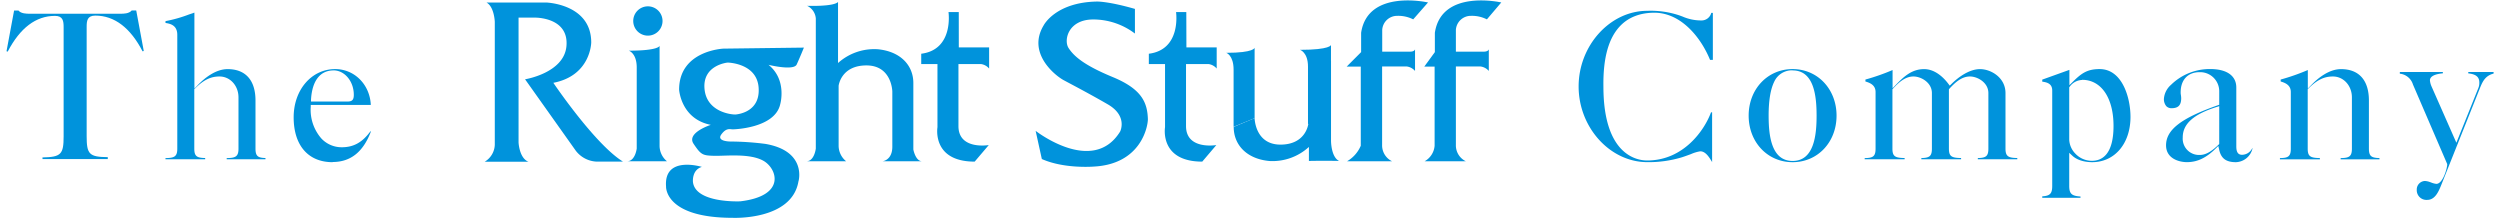 <svg id="写真" xmlns="http://www.w3.org/2000/svg" viewBox="0 0 710 62"><defs><style>.cls-1{fill:#0093dc;}</style></defs><title>title_top_company</title><path class="cls-1" d="M486.26,46.06c-0.89-1.5-1.9-3.09-3.39-3.09h0a10.74,10.74,0,0,0-2.65.8c-0.8.29-1.7,0.63-2.59,0.91a32.49,32.49,0,0,1-9.8,1.37c-10.57,0-19.5-9.84-19.5-21.49s8.93-21.49,19.5-21.49A25.77,25.77,0,0,1,477,4.39l0.84,0.31a13.3,13.3,0,0,0,5.36,1.11A2.85,2.85,0,0,0,486,3.66h0.45V17h-0.8c-2.53-6.22-8.11-13.33-15.76-13.39-4,0-7.28,1.24-9.64,3.64-3.36,3.41-5,9.08-4.88,17.33,0,19.44,9.51,21,12.42,21,10.44,0,16.34-8.75,18.14-13.68h0.31V46.06h0Z"/><path class="cls-1" d="M509.1,46.06c-7.11,0-12.48-5.68-12.48-13.22S502,19.62,509.1,19.62s12.48,5.68,12.48,13.22-5.36,13.22-12.48,13.22h0Zm0-26.09a5.54,5.54,0,0,0-5.26,3.32c-1,2.08-1.55,5.2-1.55,9.55,0,5.52.71,12.87,6.81,12.87s6.81-7.34,6.81-12.87S515.21,20,509.1,20h0Z"/><path class="cls-1" d="M561.7,45.24V44.89c2.3-.05,3-0.52,3-2.67V26.43c0-3-3.1-4.71-5.24-4.71-2.38,0-4.28,1.77-5.84,3.49l-0.13.15V42.21c0,2.21.75,2.63,3.46,2.67v0.36H545.66V44.89c2.3-.05,3-0.52,3-2.67V26.43c0-3-3.1-4.71-5.24-4.71-2.38,0-4.28,1.77-5.84,3.49l-0.13.15V42.21c0,2.21.75,2.63,3.46,2.67v0.36H529.57V44.89c2.38,0,3.09-.5,3.09-2.67V26.14c0-2-1.61-2.62-2.88-3V22.59a60.75,60.75,0,0,0,7.71-2.7v5.17l0.9-.93c2.37-2.46,4.61-4.5,8.06-4.5,3.27,0,5.74,2.64,6.92,4.22l0.35,0.47,0.43-.41c2-2,5.12-4.28,8.18-4.28s7.23,2.37,7.23,6.81V42.21c0,2.18.77,2.63,3.35,2.67v0.36H561.7Z"/><path class="cls-1" d="M580,56.13V55.76c2.23-.13,2.83-0.81,2.83-2.95V25.68c0-2-1.62-2.32-2.83-2.49V22.61l7.71-2.77V24.2l0.89-.89c2.61-2.6,4.26-3.69,7.7-3.69,6.42,0,8.76,8.11,8.76,13.57,0,7.58-4.48,12.87-10.9,12.87-1.1,0-3.84-.18-5.62-1.84l-0.88-.82v9.41c0,2.31.81,2.84,3.2,3v0.37H580Zm11.3-33.42a4.52,4.52,0,0,0-3.52,1.93l-0.12.15V39.59a6,6,0,0,0,1.78,4.08,6.4,6.4,0,0,0,4.67,2c2.8,0,6.13-1.72,6.13-9.9,0-8-3.5-13.1-8.91-13.1h0Z"/><path class="cls-1" d="M635,46.06c-2.83,0-4.26-1.09-4.78-3.66L630,41.45l-0.69.68c-2.73,2.71-5.26,3.92-8.23,3.92-2.2,0-5.92-1-5.92-4.78,0-4.42,4.27-7.71,14.75-11.39l0.35-.12V26.09a5.42,5.42,0,0,0-5.61-5.59c-3.3,0-5.34,2.19-5.34,5.7a3.4,3.4,0,0,0,.06.75,6.67,6.67,0,0,1,.09.93c0,2-.84,2.85-2.73,2.85a2,2,0,0,1-1.5-.58,3.08,3.08,0,0,1-.66-2.3,5.85,5.85,0,0,1,2-3.76,15.71,15.71,0,0,1,11.15-4.48c4.7,0,7.39,1.91,7.39,5.24V41.52c0,1.14.18,2.44,1.62,2.44a3.26,3.26,0,0,0,2.9-1.85l0.09,0A5,5,0,0,1,635,46.06Zm-5.4-15.7c-6.62,2.07-9.7,4.82-9.7,8.65A4.63,4.63,0,0,0,624.81,44c2,0,3.89-1.57,5.29-2.94l0.16-.15V30.15Z"/><path class="cls-1" d="M664.74,45.24V44.89c2.46,0,3.2-.49,3.2-2.67V27.66c0-3.33-2.37-5.94-5.4-5.94-2.53,0-4.55,1-7,3.47l-0.15.15V42.22c0,2.21.75,2.63,3.46,2.67v0.36H647.5V44.89c2.38,0,3.09-.5,3.09-2.67V26.14c0-2-1.61-2.62-2.88-3V22.59a60.79,60.79,0,0,0,7.71-2.7v5.28l0.9-.93c2-2.11,5.16-4.61,8.53-4.61,5.1,0,7.92,3.16,7.92,8.91V42.22c0,2.15.72,2.62,3,2.67v0.36h-11Z"/><path class="cls-1" d="M689.3,56.77a2.75,2.75,0,0,1-2.94-2.86,2.42,2.42,0,0,1,2.26-2.51,4.52,4.52,0,0,1,1.43.29l0.3,0.1a5.53,5.53,0,0,0,1.57.43c1.86,0,3.09-4.46,3.09-5.53V46.59L685.28,24a4.36,4.36,0,0,0-3.73-3.07V20.44h12.22v0.39c-1.39.11-3.67,0.53-3.67,2a5.56,5.56,0,0,0,.4,1.59l7.11,16.12,6.17-15.36a3.94,3.94,0,0,0,.35-1.71c0-1.61-.92-2.39-3.14-2.63v-0.4h7.19v0.46c-2.13.54-3,1.91-3.79,3.9L693.56,51.92C692.62,54.31,691.65,56.77,689.3,56.77Z"/><path class="cls-1" d="M12.07,45.24V44.71c5.29-.1,6-0.9,6-6v-31c0-1.75-.19-3.2-2.46-3.2-5.4,0-9.91,3.41-13.42,10.15l-0.34-.1L4,3H5.25C6,3.9,7.6,3.9,8.41,3.9H34.25c0.8,0,2.4,0,3.16-.93h1.28l2.14,11.51-0.34.1C37,7.84,32.46,4.43,27.07,4.43c-2.28,0-2.46,1.45-2.46,3.2v31c0,5.15.68,5.95,6,6v0.54H12.07Z"/><path class="cls-1" d="M64.38,45.24V44.89c2.58,0,3.35-.49,3.35-2.67V27.66c0-3.33-2.37-5.94-5.4-5.94-2.53,0-4.55,1-7,3.47l-0.15.15V42.21c0,2.17.71,2.62,3.09,2.67v0.36H47V44.89c2.58,0,3.35-.49,3.35-2.67V10c0.05-2.84-2-3.23-3.09-3.44L47,6.52V6A38.49,38.49,0,0,0,53.69,4.1l1.52-.52V25.17l0.9-.93c2-2.11,5.16-4.61,8.53-4.61,5.1,0,7.92,3.16,7.92,8.91V42.21c0,2.14.69,2.61,2.83,2.67v0.36h-11Z"/><path class="cls-1" d="M94.46,46.06c-6.93,0-11.06-4.77-11.06-12.75,0-7.8,5.07-13.69,11.8-13.69,5.51,0,9.86,4.44,10.11,10.19H88.25l0,0.5a12.4,12.4,0,0,0,3,9,7.88,7.88,0,0,0,5.82,2.51c3.35,0,5.83-1.37,8.16-4.56l0.1,0.12c-2.21,5.81-5.78,8.63-10.88,8.63h0ZM94.72,20c-3.81,0-6.08,2.95-6.39,8.29l0,0.55H98.65c1.37,0,1.83-.48,1.83-1.92,0-3.82-2.59-6.93-5.76-6.93h0Z"/><path class="cls-1" d="M157.15,23.52c10.67-2.06,10.76-11.46,10.76-11.46,0-11-12.85-11.35-12.85-11.35H138.14c2.23,1.17,2.38,5.48,2.38,5.48V41.13a5.82,5.82,0,0,1-2.87,4.8h12.43c-2.62-1-2.81-5.48-2.81-5.48V5h4.6c1.56,0,9.69.49,9,8.12s-11.75,9.4-11.75,9.4L163.52,42.8a7.87,7.87,0,0,0,5.94,3.1h7.47C168.9,40.94,157.15,23.52,157.15,23.52Z"/><path class="cls-1" d="M184,10.12A4.16,4.16,0,1,0,179.84,6,4.16,4.16,0,0,0,184,10.12Z"/><path class="cls-1" d="M187.32,41.49c0-2.74,0-28.48,0-28.48s-0.12,1.38-8.74,1.38c0,0,2.25.68,2.25,4.79v23s-0.41,3.62-2.76,3.62h11.35A5.71,5.71,0,0,1,187.32,41.49Z"/><path class="cls-1" d="M259.39,42.46V23.58c0-5-3.62-9-10.18-9.6A15.38,15.38,0,0,0,238,17.9V0.57c-1.37,1.37-8.78,1.08-8.78,1.08a4.35,4.35,0,0,1,2.47,3.61V42.18S231.29,45.8,229,45.8H240.3a5.71,5.71,0,0,1-2.13-4.31c0-2.74,0-17.13,0-17.13s0.65-5.78,7.9-5.78S253.42,26,253.42,26V41.68c0,3.83-2.77,4.12-2.77,4.12H261.9C260,45.8,259.39,42.46,259.39,42.46Z"/><path class="cls-1" d="M217.4,40.87a81.77,81.77,0,0,0-10-.68s-4,0-2.55-2,2.55-1.45,3.23-1.45c0,0,12-.21,13.51-7.17,0,0,2-6.86-3.33-11.16,0,0,7.14,1.77,8-.09s2.05-4.8,2.05-4.8l-22.81.29s-12.63.49-12.63,11.65c0,0,.49,8.32,9,10,0,0-7,2.24-4.9,5.37s2.55,3.33,5.78,3.42,10.06-.78,14,1.38,6.67,10-6.53,11.55c0,0-12.7.59-13.42-5.48,0,0-.39-3.42,2.53-4.3,0,0-10.84-3.34-10.17,5.57,0,0-.49,8.89,18.9,8.89,0,0,16.83.8,18.7-10.36C226.8,51.53,229.25,42.93,217.4,40.87ZM200.08,25.21c-0.59-6.76,6.56-7.44,6.56-7.44s8.22,0.1,8.8,7-5.58,7.64-6.45,7.74S200.66,32,200.08,25.21Z"/><path class="cls-1" d="M272.29,3.42h-2.92s1.57,10.67-7.74,11.84V18.2h4.61V36.12s-1.68,9.78,10.57,9.78l4-4.7s-8.61,1.47-8.61-5.38V18.2h6.46a3.69,3.69,0,0,1,2.25,1.27v-6h-8.61Z"/><path class="cls-1" d="M336.91,3.42H334s1.57,10.67-7.73,11.84V18.2h4.6V36.12s-1.67,9.78,10.57,9.78l4-4.7s-8.61,1.47-8.61-5.38V18.2h6.46a3.69,3.69,0,0,1,2.25,1.27v-6h-8.6Z"/><path class="cls-1" d="M316,21.88c-8.31-3.43-11.06-6-12.52-8.23s-0.11-8.12,7-8.12a19.56,19.56,0,0,1,11.84,4v-7C314.7,0.34,311.55.44,311.55,0.44c-11.83.2-15.15,6.76-15.15,6.76-4.8,7.93,3.32,14.29,5.67,15.56s7.1,3.73,12.52,6.86c5.78,3.33,3.53,7.73,3.53,7.73-7.73,12.54-24-.19-24-0.19l1.76,8c6.37,2.84,14.69,2.15,14.69,2.15C324,46.65,326,36,326,33.83,325.85,29.12,324.29,25.3,316,21.88Z"/><path class="cls-1" d="M400.47,14.67h-7.92V8.5a4.24,4.24,0,0,1,4.3-4,9.38,9.38,0,0,1,4.5,1l4.21-4.8s-17.13-3.91-19,8.62v5.48l-4.1,4.11h4V41.39a9.28,9.28,0,0,1-3.9,4.41h12.79a5,5,0,0,1-2.83-4.61V18.88h7a3.72,3.72,0,0,1,2.35,1.27V14S401.75,14.67,400.47,14.67Z"/><path class="cls-1" d="M421.39,14.67h-7.92V8.5a4.25,4.25,0,0,1,4.3-4,9.4,9.4,0,0,1,4.51,1l4.08-4.8s-17-3.91-18.86,8.62v5.48l-3,4.11h2.93V41.39a5.56,5.56,0,0,1-2.84,4.41H416.3a5,5,0,0,1-2.83-4.61V18.88h7a3.73,3.73,0,0,1,2.35,1.27V14S422.68,14.67,421.39,14.67Z"/><path class="cls-1" d="M356.31,33.56s0.1,7.51,7.34,7.51,7.9-5.83,7.9-5.83,0-14.52,0-17.28l6.46-.7V40s0,4.65,2.33,5.73c0-.08-8.62-0.08-8.61,0l0-4a15.31,15.31,0,0,1-11.18,4c-6.56-.59-10.18-4.64-10.18-9.69"/><path class="cls-1" d="M356.31,33.56c0-2.74,0-20,0-20S356.22,15,348.26,15c0,0,2.08.68,2.08,4.79V36"/><path class="cls-1" d="M378,32.77c0-2.74,0-20,0-20s-0.12,1.38-8.8,1.38c0,0,2.27.68,2.27,4.79V35.24"/></svg>